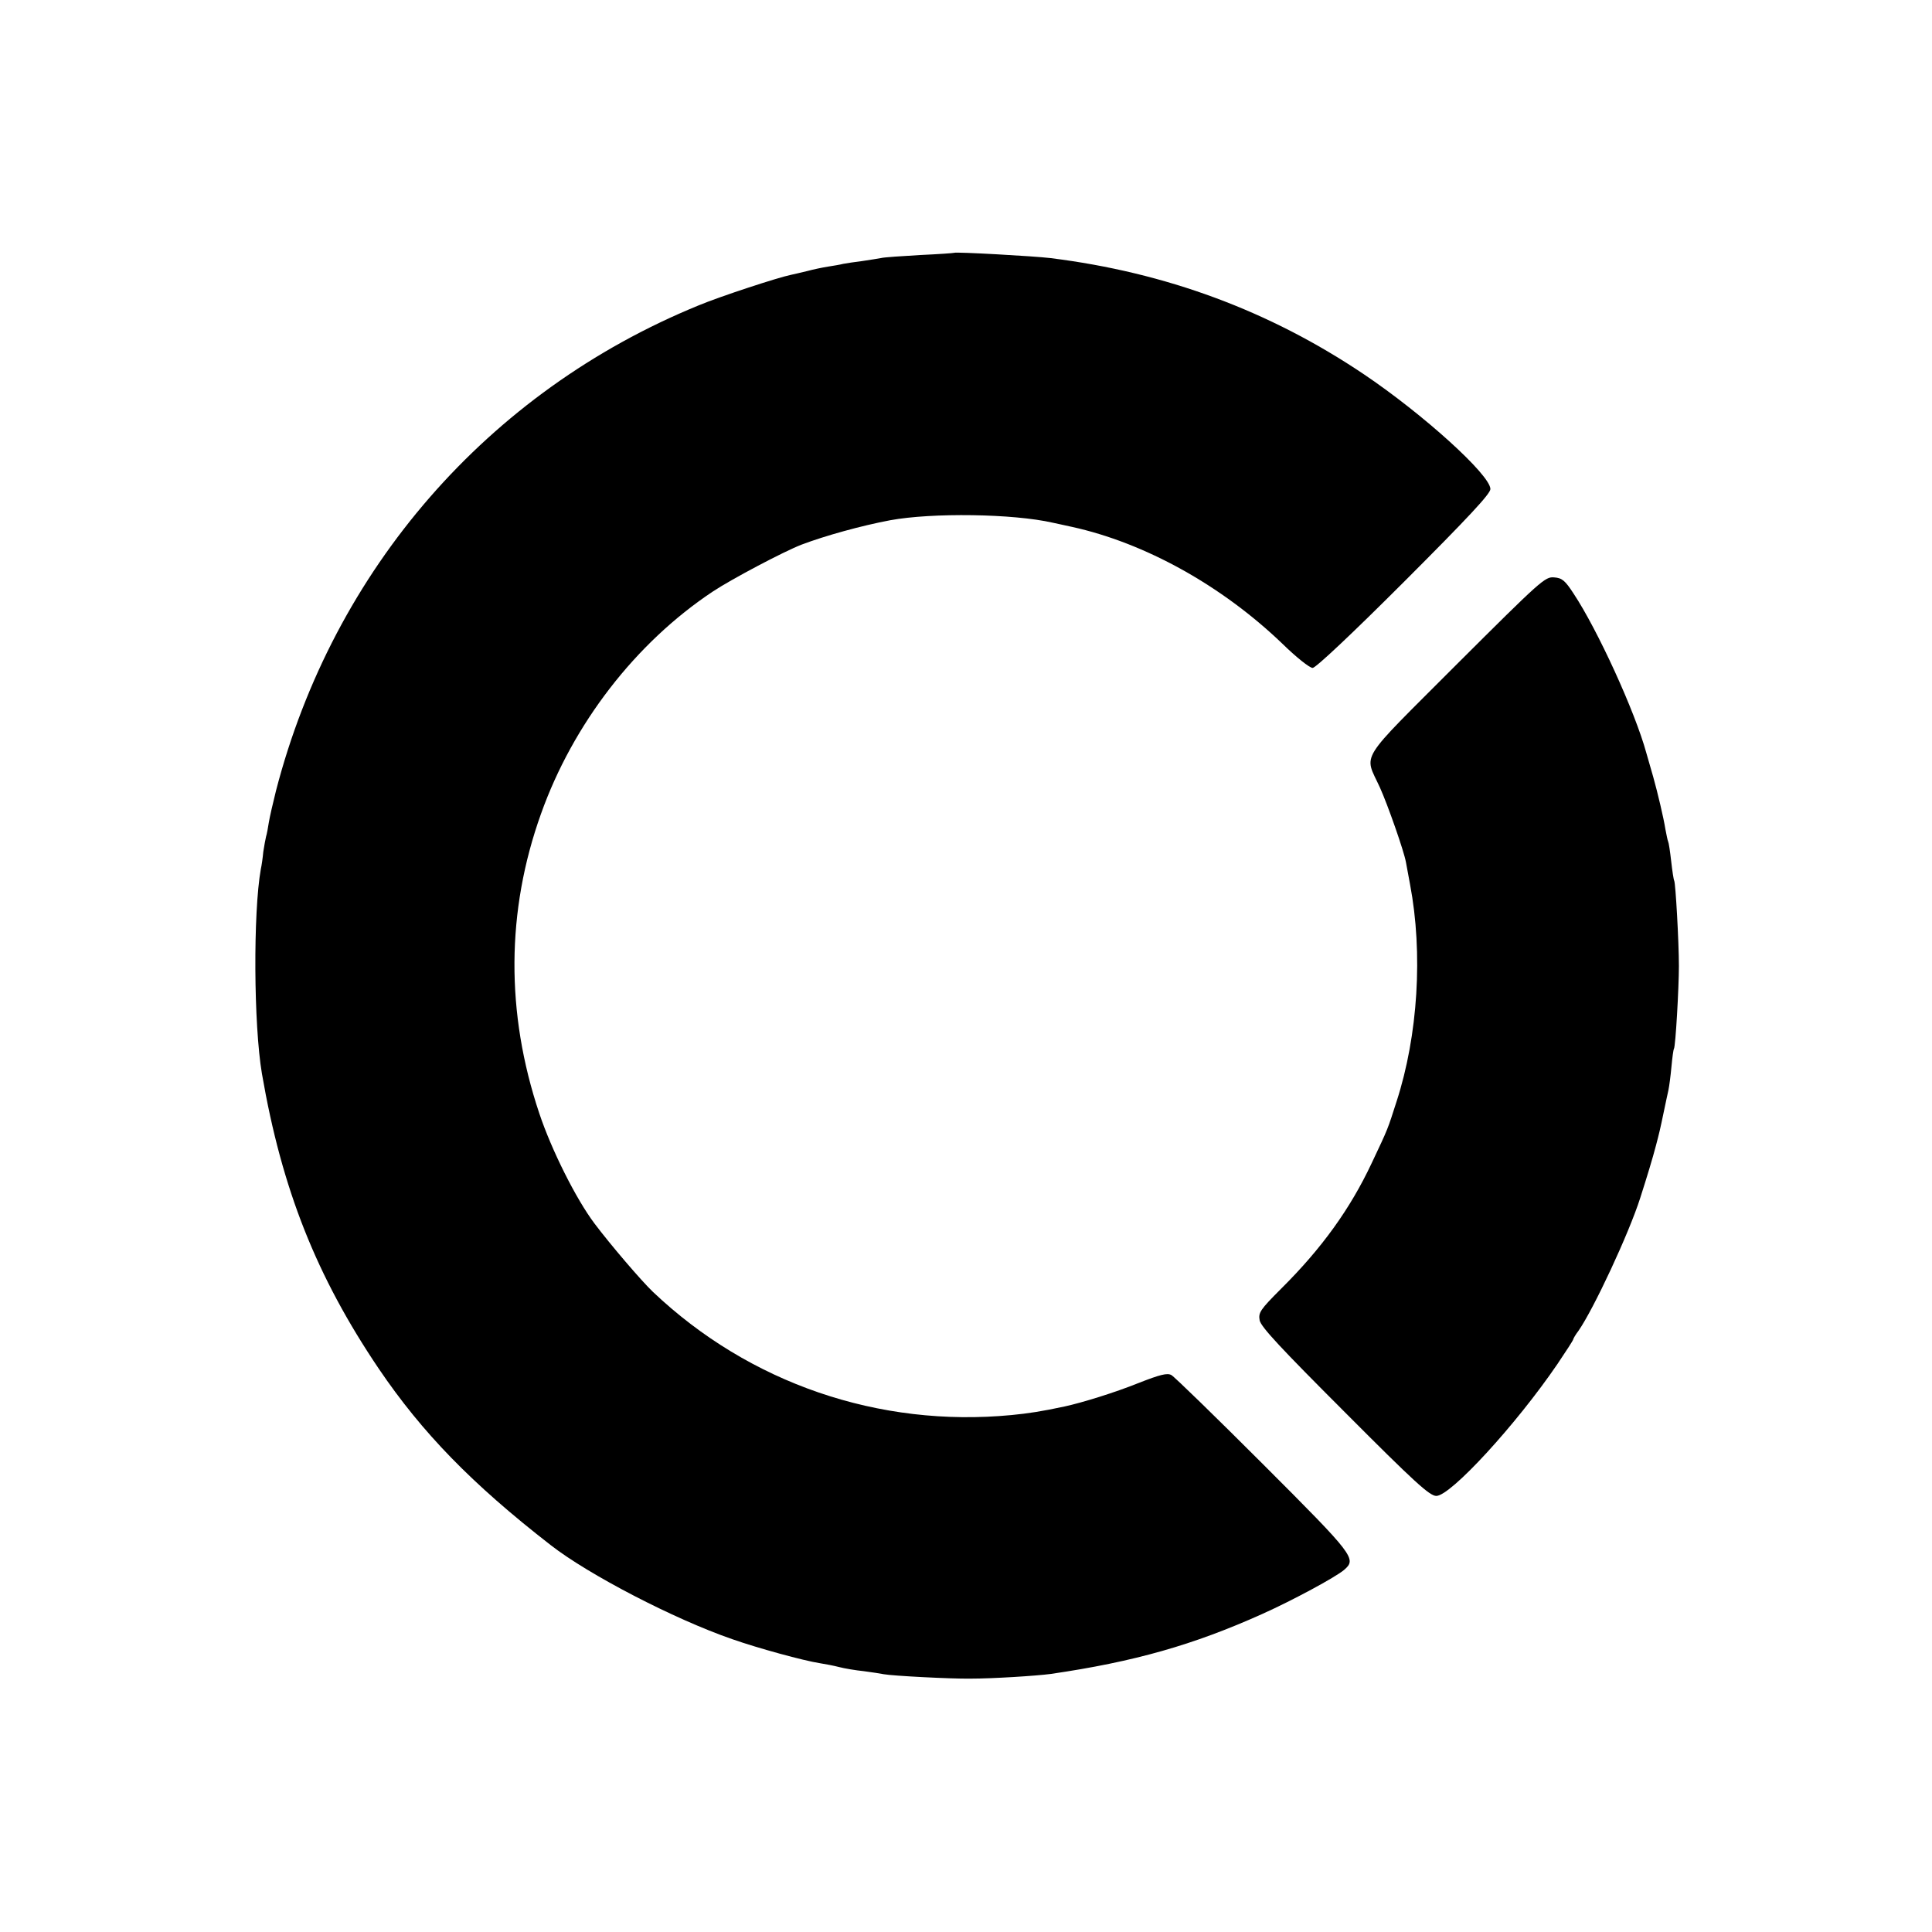 <?xml version="1.0" standalone="no"?>
<!DOCTYPE svg PUBLIC "-//W3C//DTD SVG 20010904//EN"
 "http://www.w3.org/TR/2001/REC-SVG-20010904/DTD/svg10.dtd">
<svg version="1.0" xmlns="http://www.w3.org/2000/svg"
 width="700pt" height="700pt" viewBox="0 0 700 700"
 preserveAspectRatio="xMidYMid meet">
<g transform="translate(0,700) scale(0.1,-0.1)"
fill="#000000" stroke="none">
<path d="M3457 6084 c-1 -1 -57 -5 -123 -8 -67 -4 -131 -8 -142 -11 -11 -2
-42 -7 -69 -11 -26 -3 -57 -8 -68 -10 -11 -3 -36 -7 -55 -10 -19 -3 -53 -10
-75 -16 -22 -5 -49 -12 -60 -14 -45 -9 -256 -78 -335 -111 -762 -312 -1322
-955 -1530 -1758 -11 -44 -23 -96 -26 -115 -3 -19 -7 -42 -10 -51 -2 -9 -7
-34 -10 -55 -2 -22 -6 -50 -9 -63 -28 -157 -26 -564 4 -741 72 -418 197 -734
424 -1070 156 -230 336 -416 622 -638 137 -107 447 -268 658 -341 94 -33 259
-78 317 -87 19 -3 51 -9 70 -14 19 -5 60 -12 90 -15 30 -4 63 -9 72 -11 32 -6
243 -17 313 -16 83 0 239 10 292 17 302 44 517 105 768 218 109 49 263 132
295 159 46 40 38 51 -293 382 -172 172 -322 318 -333 324 -15 8 -40 2 -119
-29 -87 -35 -204 -71 -268 -85 -84 -18 -131 -25 -192 -31 -480 -46 -950 115
-1299 446 -43 41 -154 171 -212 248 -67 89 -156 267 -200 399 -122 364 -120
733 6 1085 116 326 343 620 623 806 68 45 257 145 322 170 85 32 214 68 320
88 152 28 446 24 590 -9 6 -1 36 -8 69 -15 264 -58 542 -212 762 -423 50 -49
99 -88 110 -88 11 0 141 122 331 312 233 233 313 319 313 336 0 51 -243 271
-460 417 -341 229 -716 368 -1135 420 -57 7 -343 23 -348 19z"/>
<path d="M5277 4592 c-362 -363 -335 -318 -277 -446 28 -62 87 -230 94 -270 2
-12 9 -48 15 -81 47 -248 29 -546 -49 -786 -33 -103 -30 -96 -90 -223 -78
-166 -181 -309 -328 -455 -77 -77 -83 -87 -78 -115 5 -24 78 -102 309 -333
252 -253 307 -303 331 -303 52 0 289 258 439 478 31 46 57 86 57 89 0 2 8 17
19 31 55 79 183 353 224 482 25 78 45 144 57 190 12 46 14 53 30 130 5 25 12
56 15 70 3 14 8 52 11 85 3 33 7 62 9 65 6 9 18 222 18 300 0 87 -12 300 -17
309 -2 3 -7 35 -11 71 -4 36 -9 68 -11 71 -2 4 -6 24 -10 45 -6 39 -28 132
-44 189 -5 17 -16 56 -25 87 -41 150 -177 447 -264 578 -30 46 -41 56 -70 58
-33 3 -47 -10 -354 -316z"/>
</g>
</svg>
